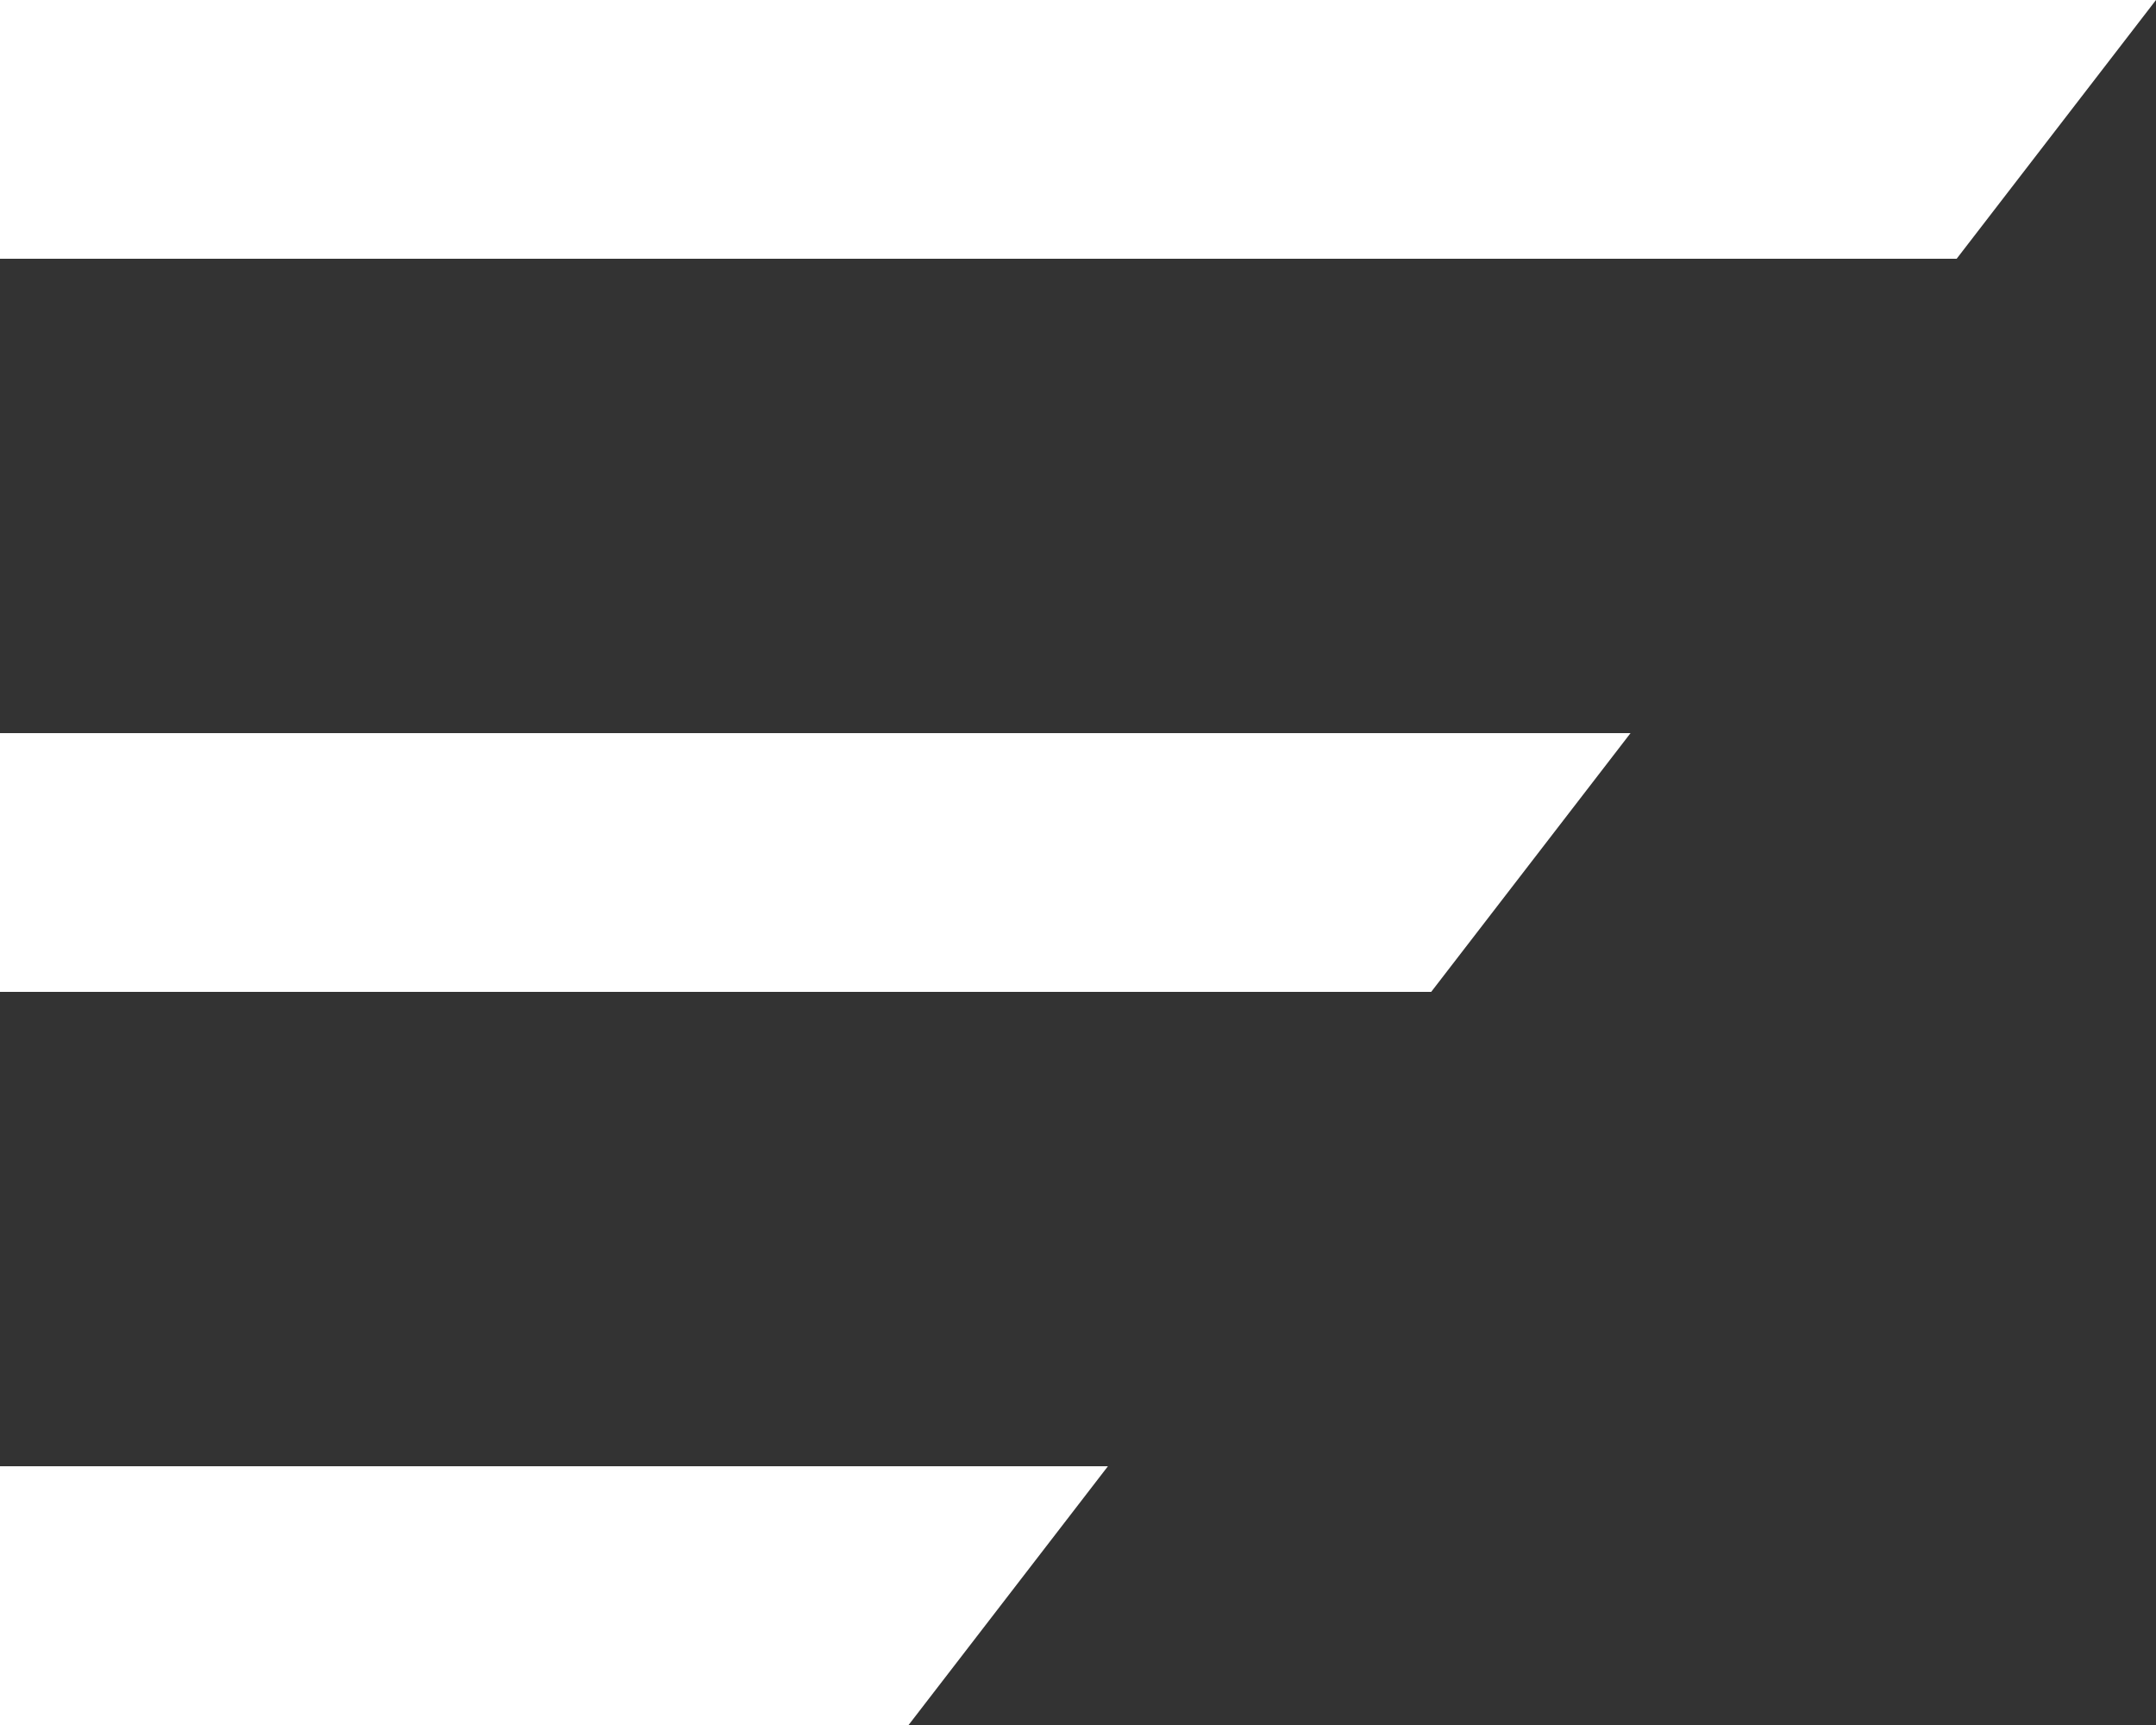 <svg width="50" height="40" viewBox="0 0 50 40" fill="none" xmlns="http://www.w3.org/2000/svg">
<rect x="0" y="0" width="50" height="40" fill="#333333" stroke="none"/>
<path d="M0 34H25.694L21.071 40H0V34Z" fill="white"/>
<path d="M0 17H37.814L33.191 23H0V17Z" fill="white"/>
<path d="M0 0H50L45.377 6H0V0Z" fill="white"/>
</svg>
